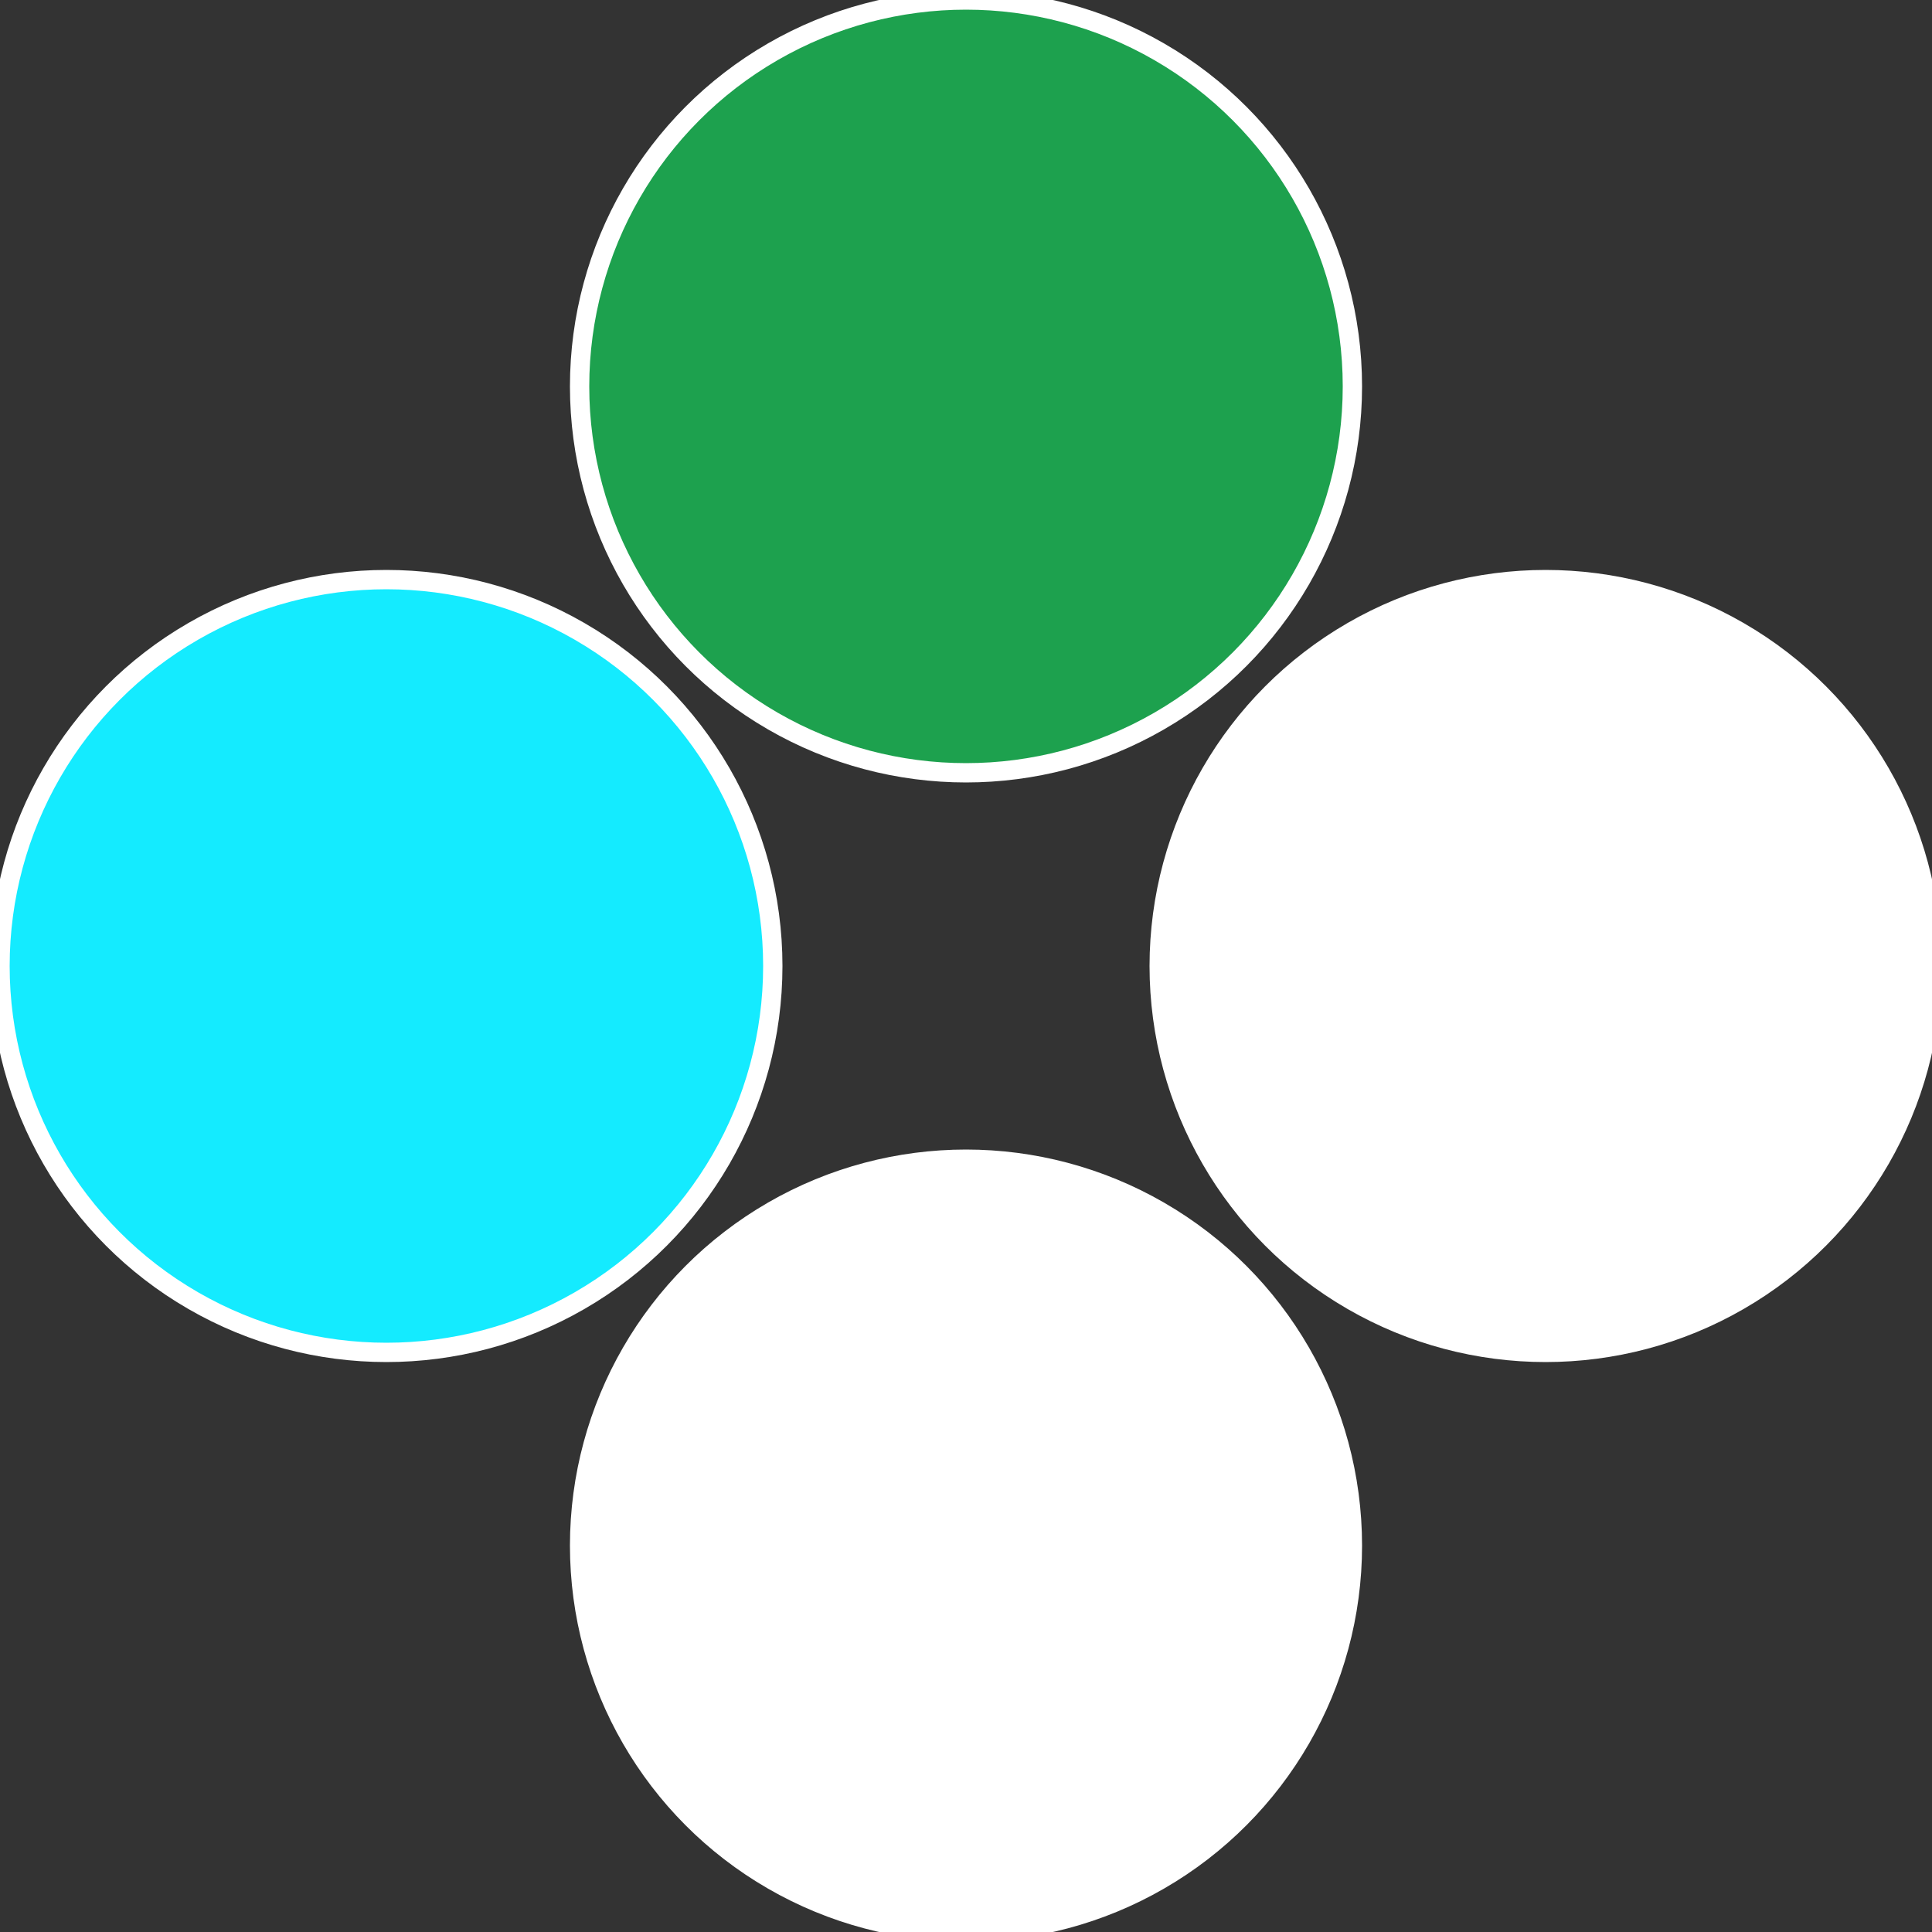 <?xml version="1.0" standalone="no"?>
<svg width="500" height="500" viewBox="-1 -1 2 2" xmlns="http://www.w3.org/2000/svg">
 
                <rect x="-1" y="-1" width="2" height="2" fill="#333333" stroke="none"/>
 
                <circle cx="0.6" cy="0" r="0.4" fill="#ffffffffffffec0f1da14eb" stroke="#fff" stroke-width="1%" />
             
                <circle cx="3.6739403974421E-17" cy="0.6" r="0.4" fill="#ffffffffffffff20ffffffffffffec0f14eb" stroke="#fff" stroke-width="1%" />
             
                <circle cx="-0.6" cy="7.3478807948841E-17" r="0.4" fill="#14ebffffffffffffff20ffffffffffffec0f" stroke="#fff" stroke-width="1%" />
             
                <circle cx="-1.1021821192326E-16" cy="-0.6" r="0.4" fill="#1da14ebffffffffffffec0f" stroke="#fff" stroke-width="1%" />
            </svg>
